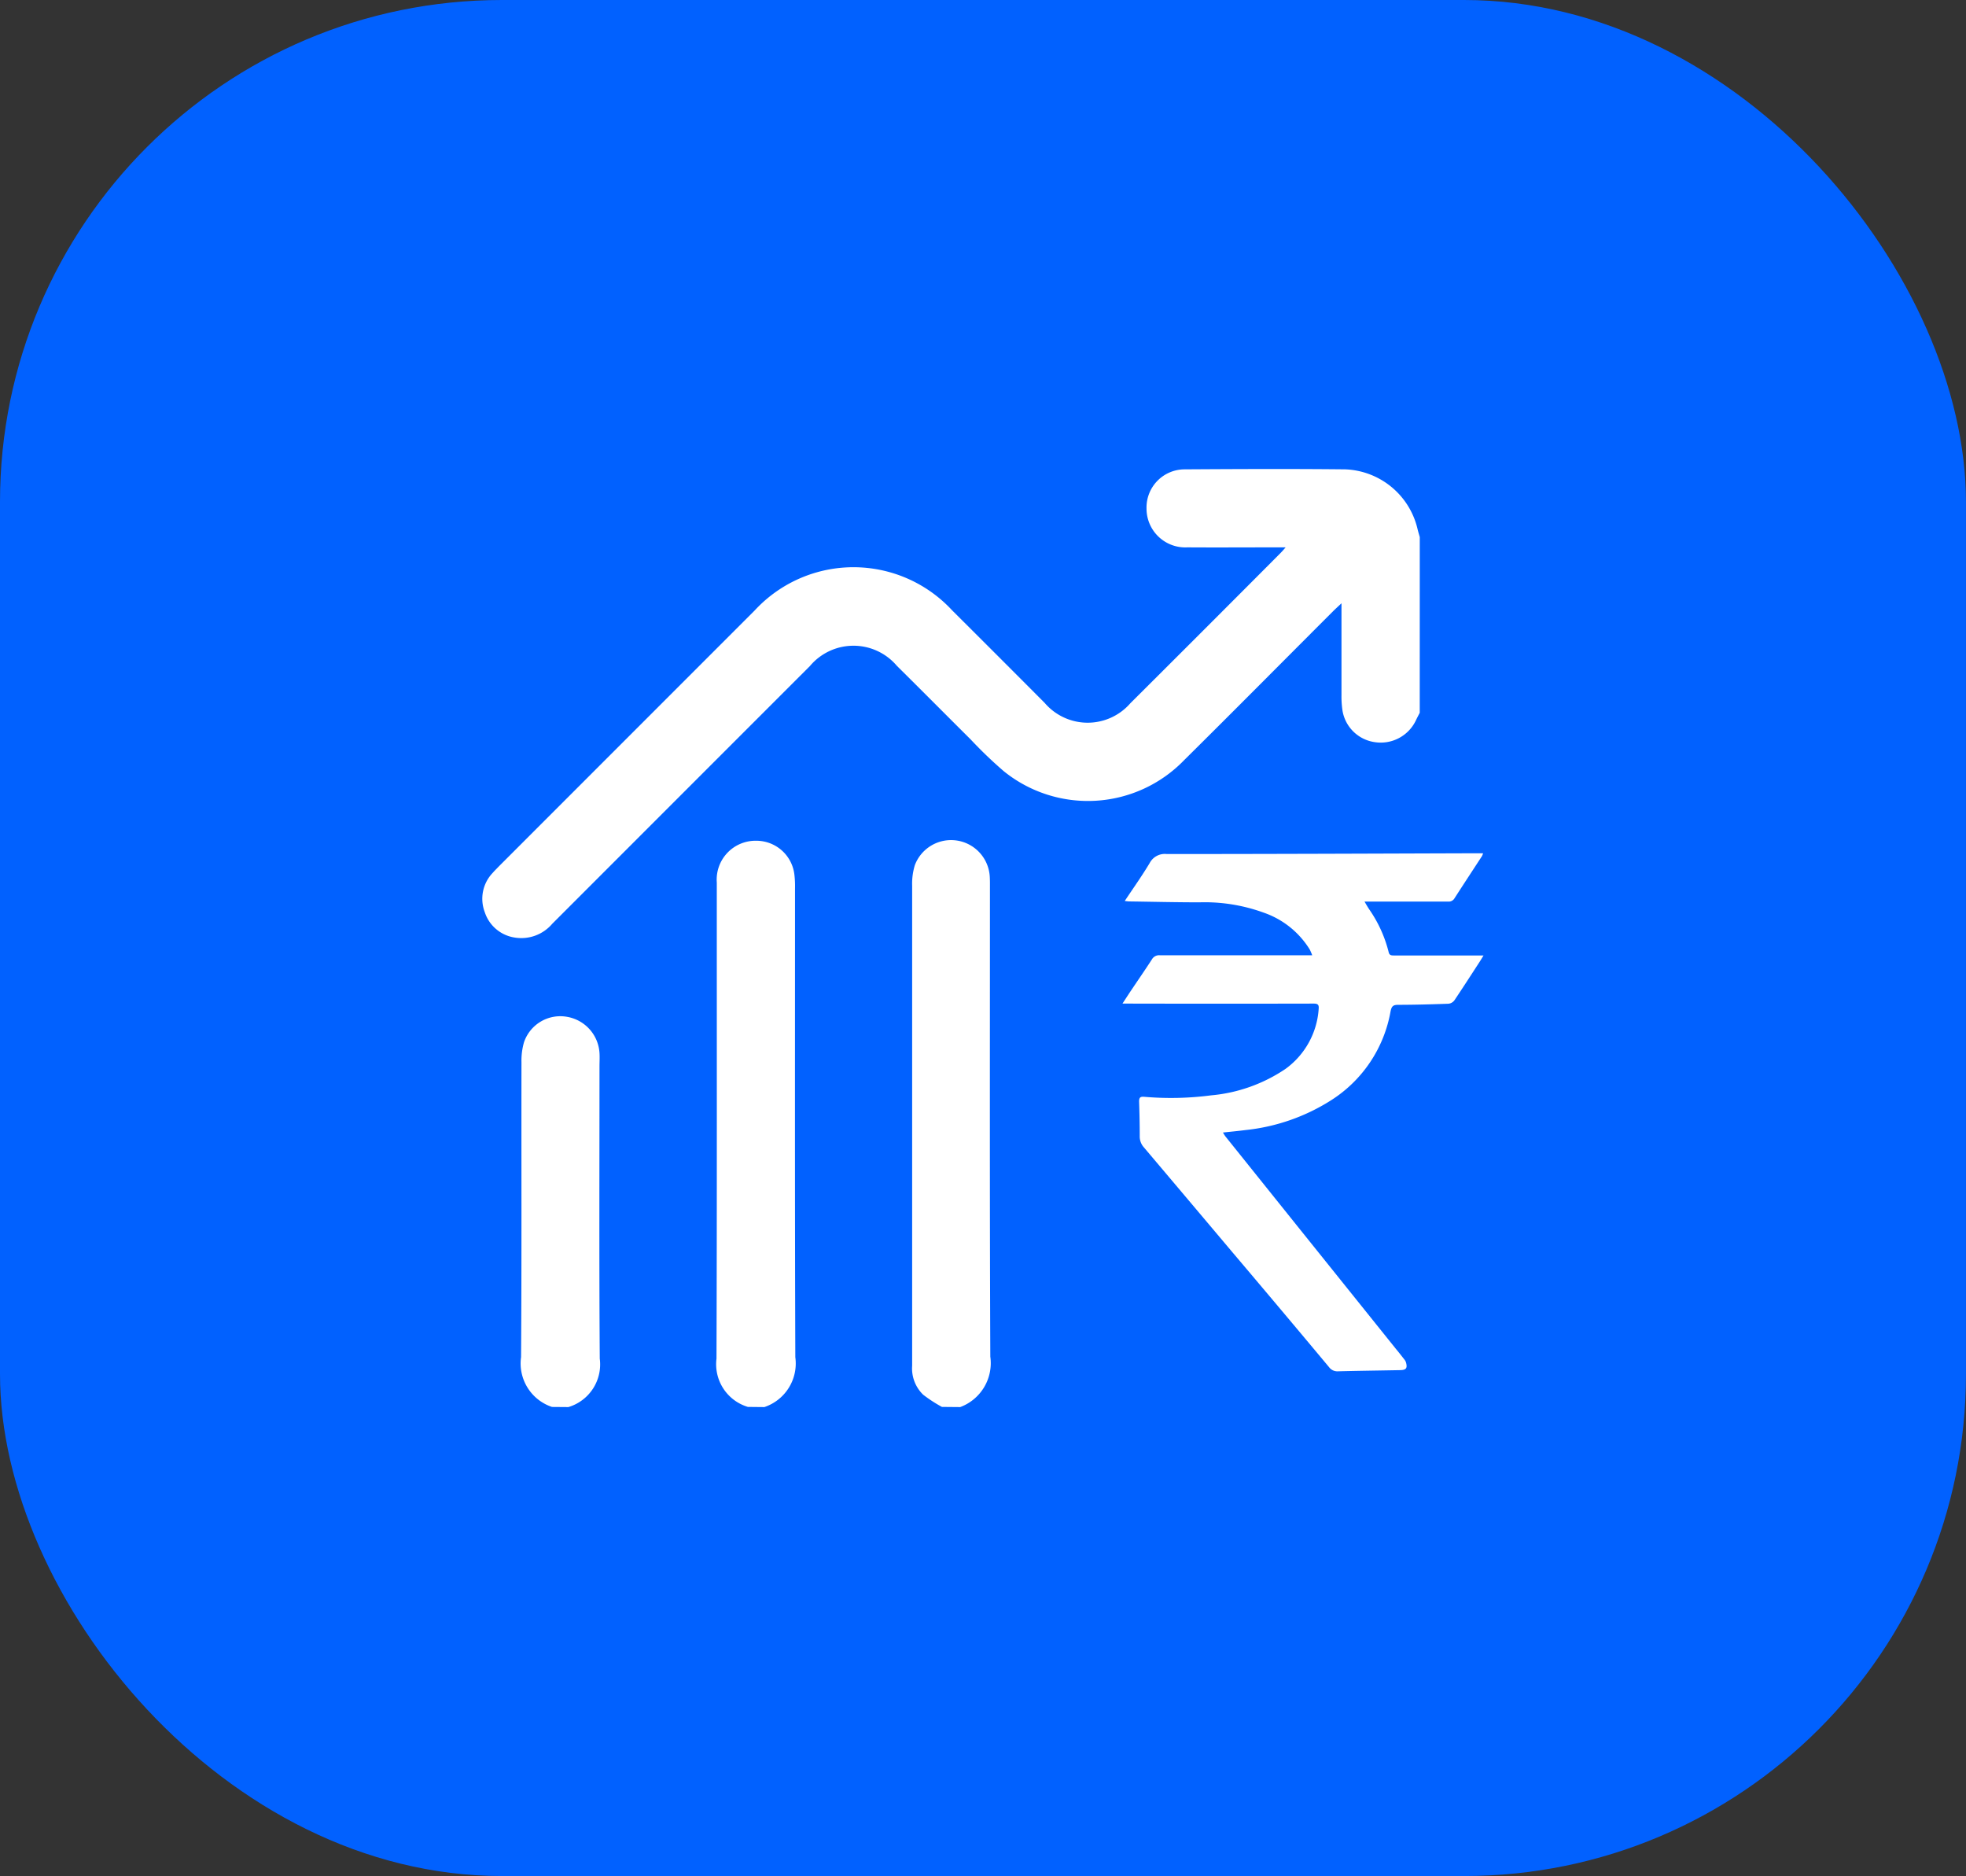 <svg viewBox="0 0 58.761 56.059" height="56.059" width="58.761" xmlns:xlink="http://www.w3.org/1999/xlink" xmlns="http://www.w3.org/2000/svg">
  <rect x="0" y="0" width="58.761" height="56.059" fill="#333333" stroke="none"/>
  <defs>
    <clipPath id="clip-path">
      <rect fill="#fff" height="28.026" width="29.927" data-name="Rectangle 208510" id="Rectangle_208510"></rect>
    </clipPath>
  </defs>
  <g transform="translate(-114.344 -3752.172)" data-name="Group 633173" id="Group_633173">
    <g data-name="Group 630768" id="Group_630768">
      <rect fill="#0161ff" transform="translate(114.344 3752.172)" rx="15" height="56.059" width="58.76" data-name="Rectangle 23" id="Rectangle_23"></rect>
      <g transform="translate(128.759 3766.187)" data-name="Group 630787" id="Group_630787">
        <g clip-path="url(#clip-path)" transform="translate(0 0)" data-name="Group 630787" id="Group_630787-2">
          <path fill="#fff" transform="translate(0 0)" d="M28.019,7.284c-.036.07-.074.14-.108.212a1.163,1.163,0,0,1-1.233.666,1.14,1.14,0,0,1-.968-.944,2.86,2.86,0,0,1-.03-.462c0-.891,0-1.782,0-2.744-.122.116-.2.185-.271.258C23.932,5.746,22.462,7.23,20.977,8.7a4,4,0,0,1-5.394.327,12.982,12.982,0,0,1-.986-.946c-.737-.733-1.469-1.471-2.206-2.2a1.7,1.7,0,0,0-2.6.008q-3.849,3.848-7.7,7.7A1.214,1.214,0,0,1,.965,14a1.116,1.116,0,0,1-.892-.761,1.119,1.119,0,0,1,.238-1.171c.06-.069.125-.132.19-.2L8.141,4.227a4.019,4.019,0,0,1,5.9-.006q1.386,1.38,2.766,2.766A1.691,1.691,0,0,0,19.369,7q2.229-2.22,4.449-4.449c.05-.05.1-.1.192-.21h-.336c-.866,0-1.732.006-2.6,0A1.159,1.159,0,0,1,19.853,1.18,1.141,1.141,0,0,1,20.98.01c1.6-.01,3.209-.017,4.814,0A2.31,2.31,0,0,1,27.955,1.8c.019.078.043.156.065.234Z" data-name="Path 285357" id="Path_285357"></path>
          <path fill="#fff" transform="translate(-8.71 -13.817)" d="M16.648,41.843A1.331,1.331,0,0,1,15.71,40.4c.016-4.742.008-9.483.009-14.225a1.162,1.162,0,0,1,1.187-1.25,1.145,1.145,0,0,1,1.133,1.018,2.915,2.915,0,0,1,.018.409c0,4.668-.007,9.337.009,14.006a1.374,1.374,0,0,1-.925,1.49Z" data-name="Path 285358" id="Path_285358"></path>
          <path fill="#fff" transform="translate(-15.988 -13.813)" d="M29.726,41.839a4.169,4.169,0,0,1-.561-.365,1.092,1.092,0,0,1-.329-.867c0-1.095,0-2.189,0-3.284q0-5.527,0-11.055a1.907,1.907,0,0,1,.08-.617A1.158,1.158,0,0,1,31.156,26c.007.119.005.237.005.356,0,4.661-.009,9.322.011,13.982a1.4,1.4,0,0,1-.9,1.506Z" data-name="Path 285359" id="Path_285359"></path>
          <path fill="#fff" transform="translate(-1.441 -20.353)" d="M3.525,48.38A1.37,1.37,0,0,1,2.6,46.89c.02-2.936.007-5.871.012-8.807a2,2,0,0,1,.073-.592,1.145,1.145,0,0,1,1.293-.768A1.169,1.169,0,0,1,4.944,37.8c.009.136,0,.274,0,.41,0,2.909-.012,5.817.008,8.726a1.33,1.33,0,0,1-.938,1.448Z" data-name="Path 285360" id="Path_285360"></path>
          <path fill="#fff" transform="translate(-23.809 -14.288)" d="M43.008,27.2c.261-.393.52-.756.748-1.137a.51.51,0,0,1,.51-.27c3.084,0,6.167-.013,9.251-.023h.205a.674.674,0,0,1-.034.085c-.274.42-.549.838-.82,1.259a.2.2,0,0,1-.191.1c-.764,0-1.528,0-2.292,0h-.207c.057.1.094.161.135.225a3.876,3.876,0,0,1,.586,1.285c.022.1.086.1.162.1h2.674c-.05.082-.082.136-.116.188-.25.385-.5.773-.756,1.154a.255.255,0,0,1-.176.1c-.5.018-1,.032-1.5.033-.151,0-.2.037-.232.2a3.961,3.961,0,0,1-1.775,2.651,5.91,5.91,0,0,1-2.569.892c-.213.028-.426.047-.665.073.033.052.053.09.08.123l2.149,2.679,2.936,3.657c.083.1.168.208.25.313a.288.288,0,0,1,.055.094c.049.176.008.231-.178.234-.617.012-1.233.019-1.85.035a.308.308,0,0,1-.27-.124Q47.677,39.4,46.236,37.7q-1.325-1.572-2.652-3.141a.484.484,0,0,1-.125-.336c0-.345-.007-.69-.019-1.035,0-.118.035-.15.151-.141a9.237,9.237,0,0,0,2-.043,4.723,4.723,0,0,0,2.224-.79,2.409,2.409,0,0,0,.992-1.788c.013-.131-.025-.165-.155-.164q-2.754.006-5.509,0h-.2c.1-.152.178-.274.258-.393.208-.309.42-.616.622-.928a.246.246,0,0,1,.237-.123q2.161,0,4.321,0h.233a1.569,1.569,0,0,0-.074-.173,2.622,2.622,0,0,0-1.374-1.1,5.158,5.158,0,0,0-1.922-.309c-.7,0-1.4-.017-2.1-.027-.035,0-.071-.007-.135-.014" data-name="Path 285361" id="Path_285361"></path>
        </g>
      </g>
    </g>
  </g>
</svg>
